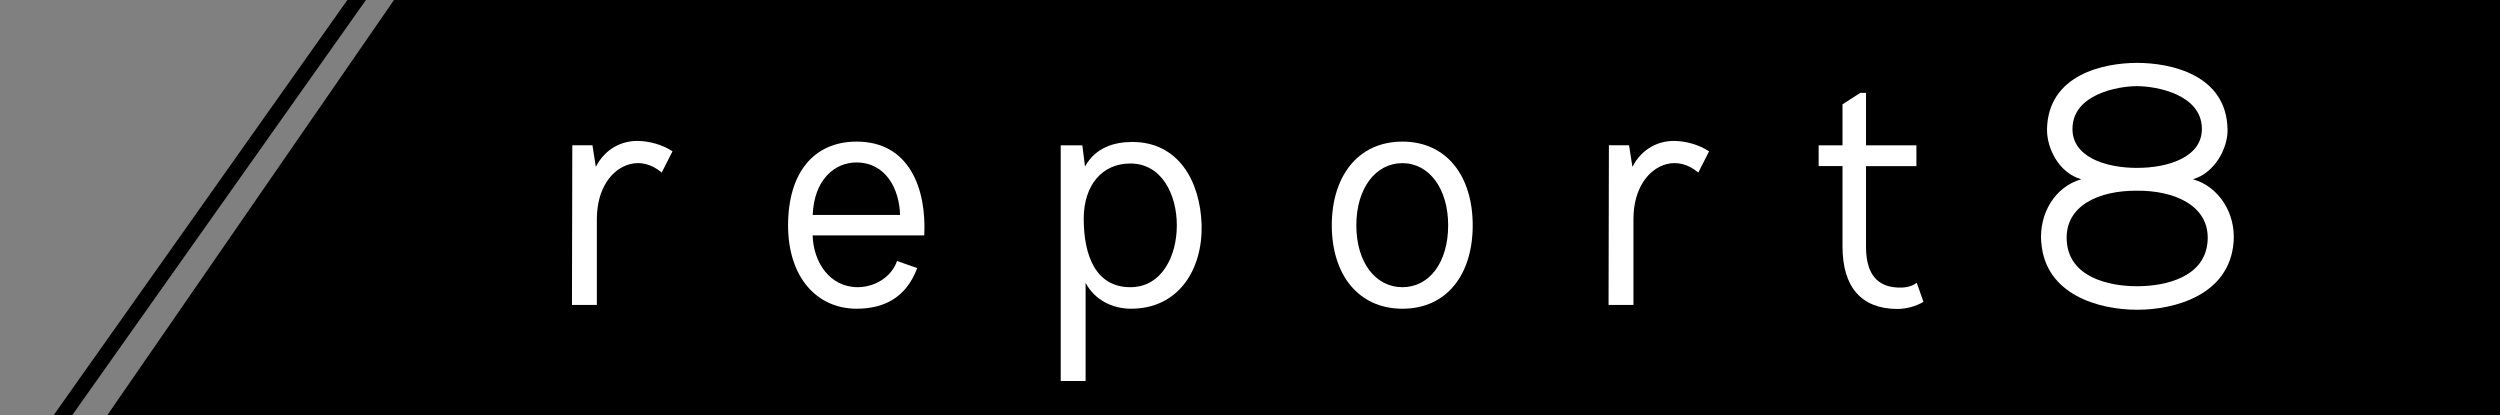 <?xml version="1.0" encoding="UTF-8"?><svg id="_レイヤー_2" xmlns="http://www.w3.org/2000/svg" xmlns:xlink="http://www.w3.org/1999/xlink" viewBox="0 0 290.23 48.21"><rect x="0" y="0" width="290.23" height="48.21" fill="#808080" stroke="none"/><defs><style>.cls-1,.cls-2{fill:none;}.cls-3{clip-path:url(#clippath);}.cls-4{fill:#fff;}.cls-2{stroke:#000;stroke-miterlimit:10;stroke-width:1.76px;}</style><clipPath id="clippath"><polygon class="cls-1" points="290.23 48.21 0 48.21 33.28 0 290.23 0 290.23 48.21"/></clipPath></defs><g id="_レイヤー_1-2"><g class="cls-3"><polygon points="300.54 48.21 12.45 48.21 45.74 0 300.54 0 300.54 48.21"/><line class="cls-2" x1="43.57" y1="-3.06" x2="4.21" y2="52.57"/></g><g><path class="cls-4" d="M68.78,16.87l.39,2.5c1.13-2.19,3.08-3.01,4.8-3.01,1.44,0,3.01,.47,4.1,1.21l-1.25,2.46c-1.17-.98-2.46-1.29-3.67-.98-2.11,.55-3.86,2.81-3.86,6.4v9.95h-2.89l.04-18.54h2.34Z"/><path class="cls-4" d="M106.48,31.12c-1.33,3.59-4.06,4.72-7.03,4.72-4.57,0-7.96-3.59-7.96-9.68s2.97-9.72,7.96-9.72c6.17,0,8.12,5.54,7.85,10.89h-12.96c.08,3.04,1.95,6.05,5.31,6.01,1.95-.04,3.83-1.17,4.49-3.04l2.34,.82Zm-1.99-6.17c-.08-3.04-1.68-6.09-5.07-6.09-2.54,0-4.92,2.03-5.07,6.09h10.15Z"/><path class="cls-4" d="M125.65,16.87l.31,2.46c1.21-2.19,3.36-2.85,5.5-2.85,5.27,0,7.88,4.45,8.04,9.64,.12,5.19-2.69,9.72-8.2,9.72-2.19,0-4.25-1.05-5.27-3.01v11.4h-2.89V16.87h2.5Zm.16,8.47c0,4.49,1.48,8,5.42,8,3.63,0,5.39-3.59,5.39-7.18s-1.76-7.18-5.39-7.18c-3.28,0-5.39,2.5-5.42,6.36Z"/><path class="cls-4" d="M162.81,16.44c5.15,0,8.16,4.02,8.16,9.72s-3,9.68-8.16,9.68-8.2-4.02-8.2-9.68,3.01-9.72,8.2-9.72Zm0,2.5c-3.12,0-5.35,2.93-5.35,7.22s2.22,7.18,5.35,7.18,5.31-2.89,5.31-7.18-2.23-7.22-5.31-7.22Z"/><path class="cls-4" d="M189.12,16.87l.39,2.5c1.13-2.19,3.08-3.01,4.8-3.01,1.44,0,3,.47,4.1,1.21l-1.25,2.46c-1.17-.98-2.46-1.29-3.67-.98-2.11,.55-3.86,2.81-3.86,6.4v9.95h-2.89l.04-18.54h2.34Z"/><path class="cls-4" d="M211.13,16.87h2.77v-4.76l2.07-1.33h.66v6.09h5.85v2.42h-5.85v9.33c0,2.5,.78,4.61,3.63,4.76,.78,.04,1.6-.04,2.26-.55l.78,2.22c-.98,.55-2.03,.82-3.08,.82-4.14-.04-6.32-2.54-6.32-7.26v-9.33h-2.77v-2.42Z"/><path class="cls-4" d="M236.97,28.15c-.27-3.36,1.6-6.48,4.65-7.34-2.62-.74-3.98-3.59-3.98-5.74,.08-6.44,6.63-7.77,10.46-7.77s10.42,1.33,10.5,7.77c.04,2.07-1.44,5-4.02,5.74,3.04,.86,5,3.98,4.72,7.34-.51,6.09-6.79,7.81-11.2,7.81s-10.66-1.72-11.12-7.81Zm11.12-6.01c-4.33-.04-8.39,1.68-8.16,5.78,.23,4.25,4.84,5.31,8.16,5.31s7.96-1.05,8.2-5.31c.23-4.1-3.94-5.82-8.2-5.78Zm7.53-7.26c-.08-3.94-5.31-4.88-7.53-4.88s-7.42,.94-7.49,4.88c-.08,3.32,3.79,4.61,7.49,4.61s7.61-1.29,7.53-4.61Z"/></g></g></svg>